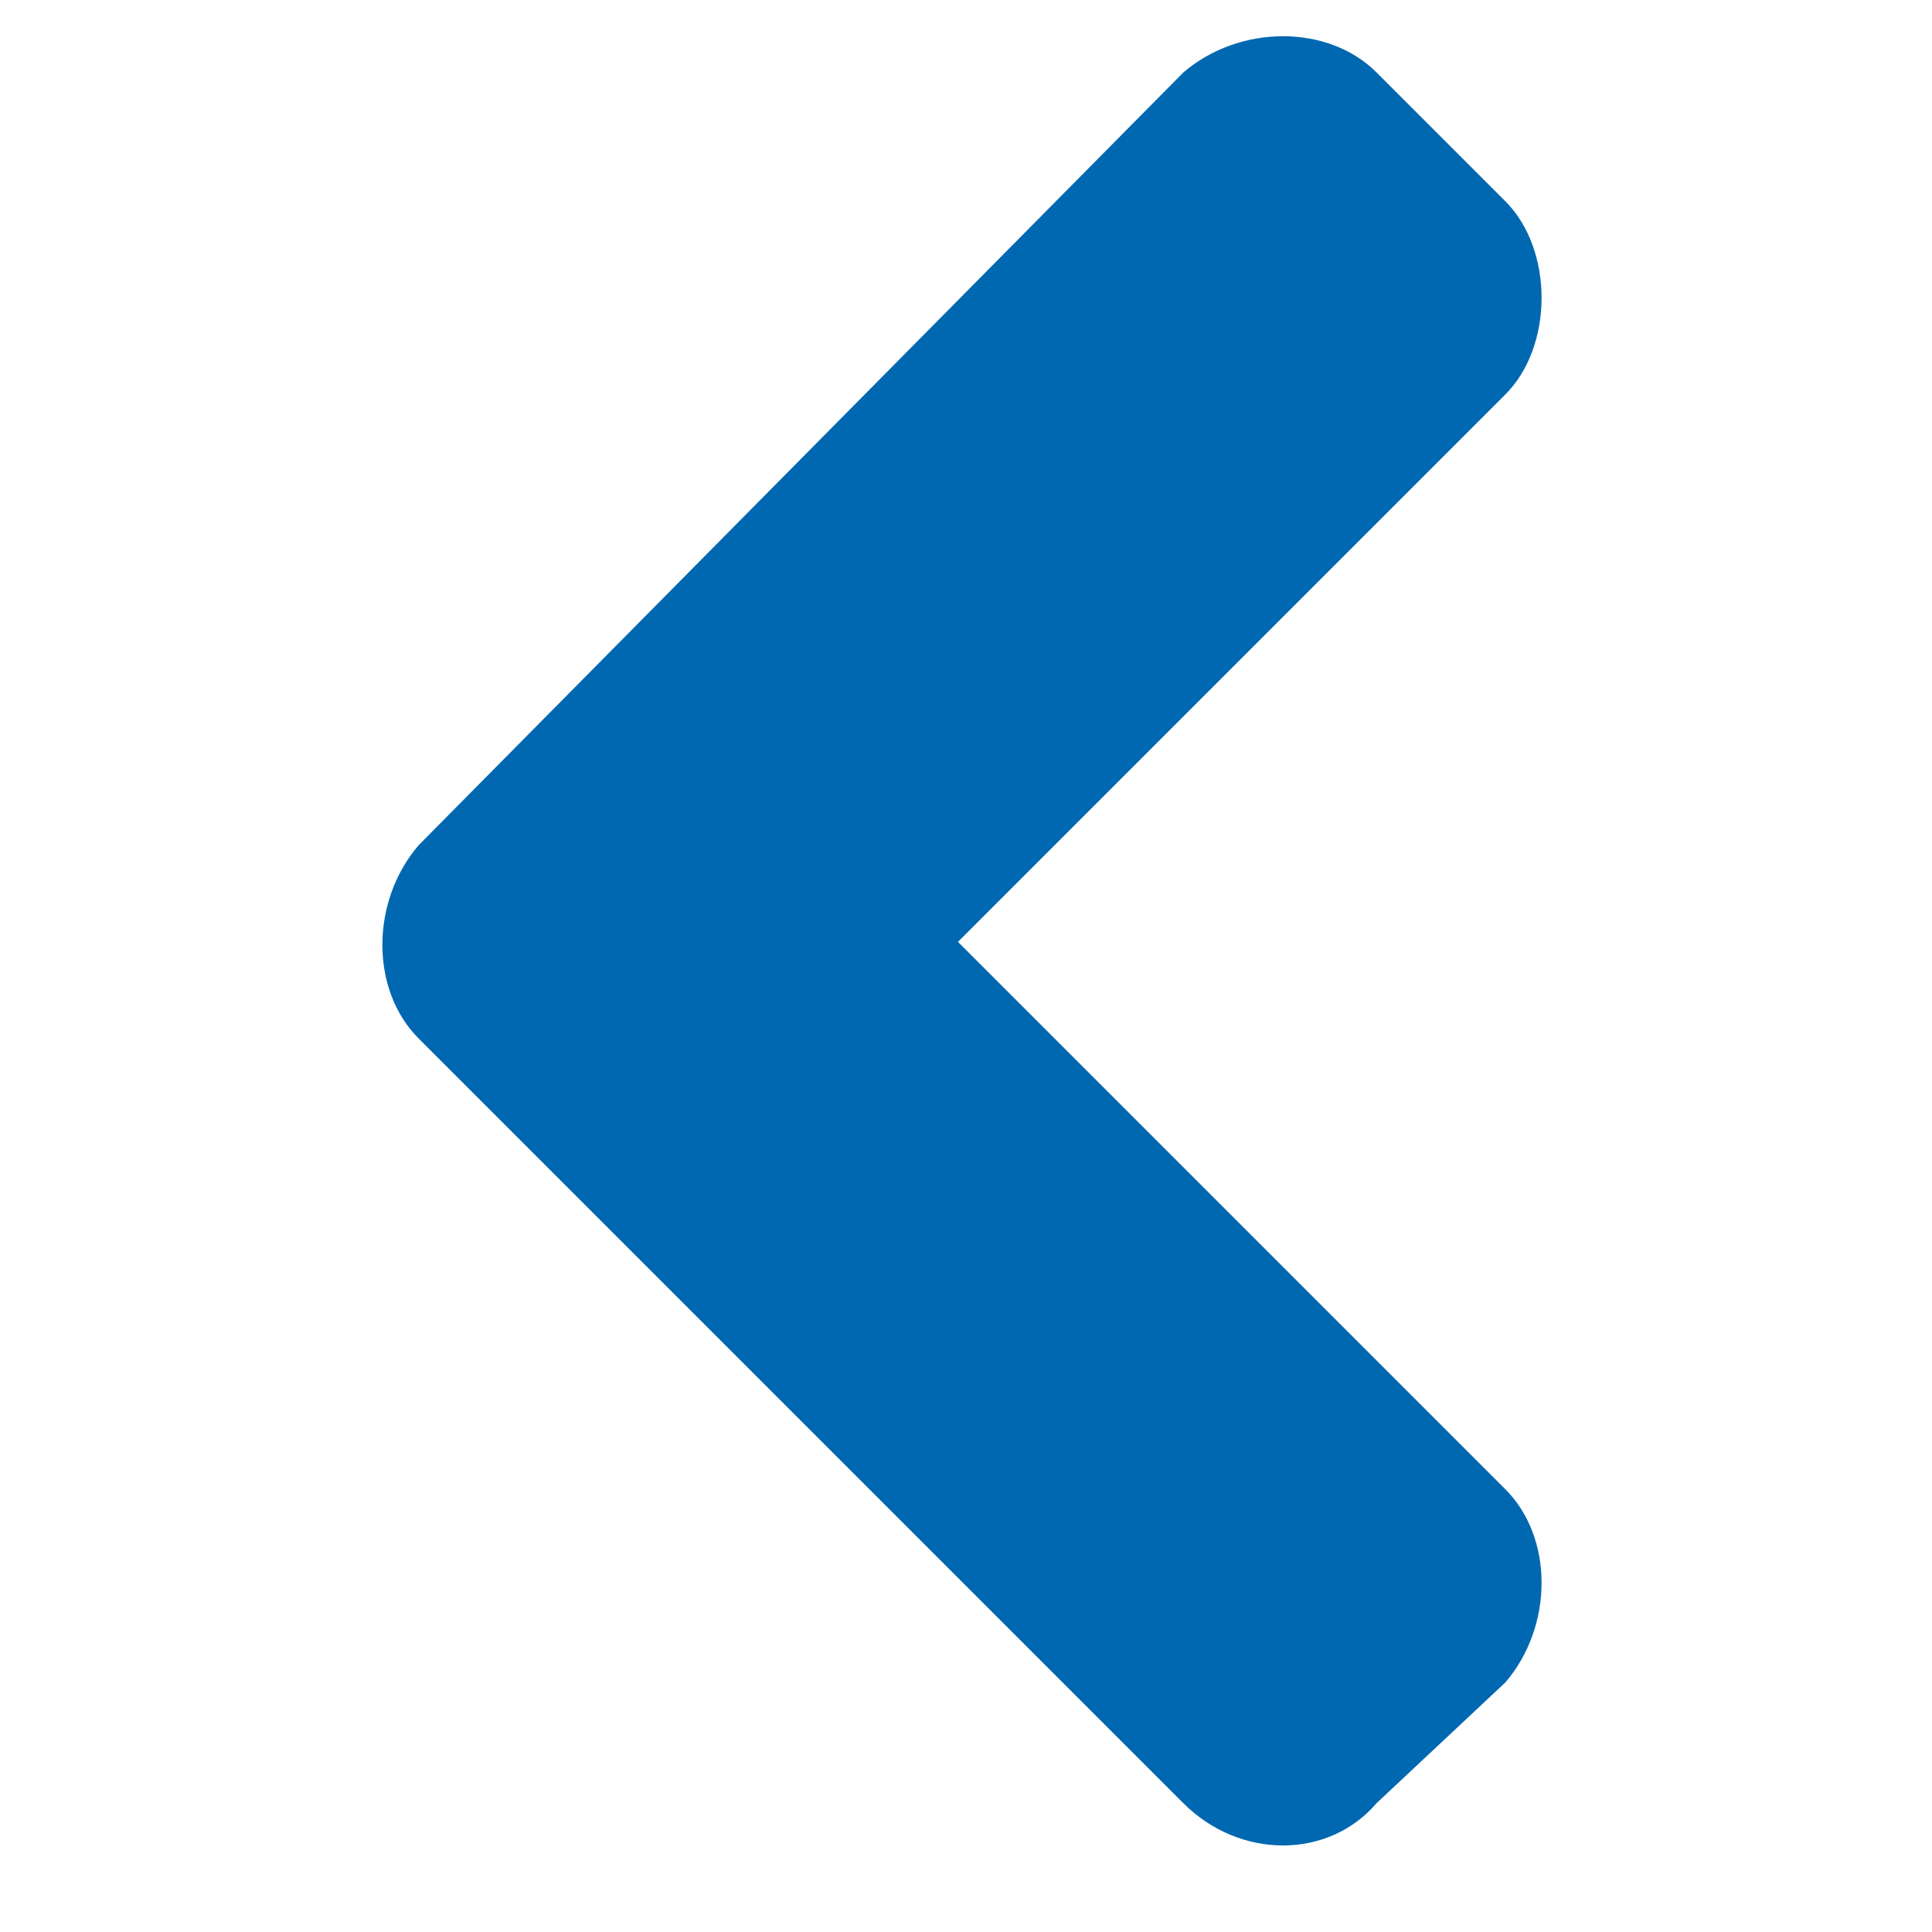 <?xml version="1.0" encoding="UTF-8"?>
<svg xmlns="http://www.w3.org/2000/svg" version="1.1" viewBox="0 0 24 24">
  <defs>
    <style>
      .cls-1 {
        fill: #0068b0;
      }
    </style>
  </defs>
  <!-- Generator: Adobe Illustrator 28.6.0, SVG Export Plug-In . SVG Version: 1.2.0 Build 709)  -->
  <g>
    <g id="Layer_1">
      <path class="cls-1" d="M5.2,10.5L14.7.9c.7-.6,1.8-.6,2.4,0l1.6,1.6c.6.6.6,1.8,0,2.4l-6.8,6.8,6.8,6.8c.6.6.6,1.7,0,2.4l-1.6,1.5c-.6.7-1.7.7-2.4,0L5.2,12.9c-.6-.6-.6-1.7,0-2.4Z"/>
    </g>
  </g>
</svg>